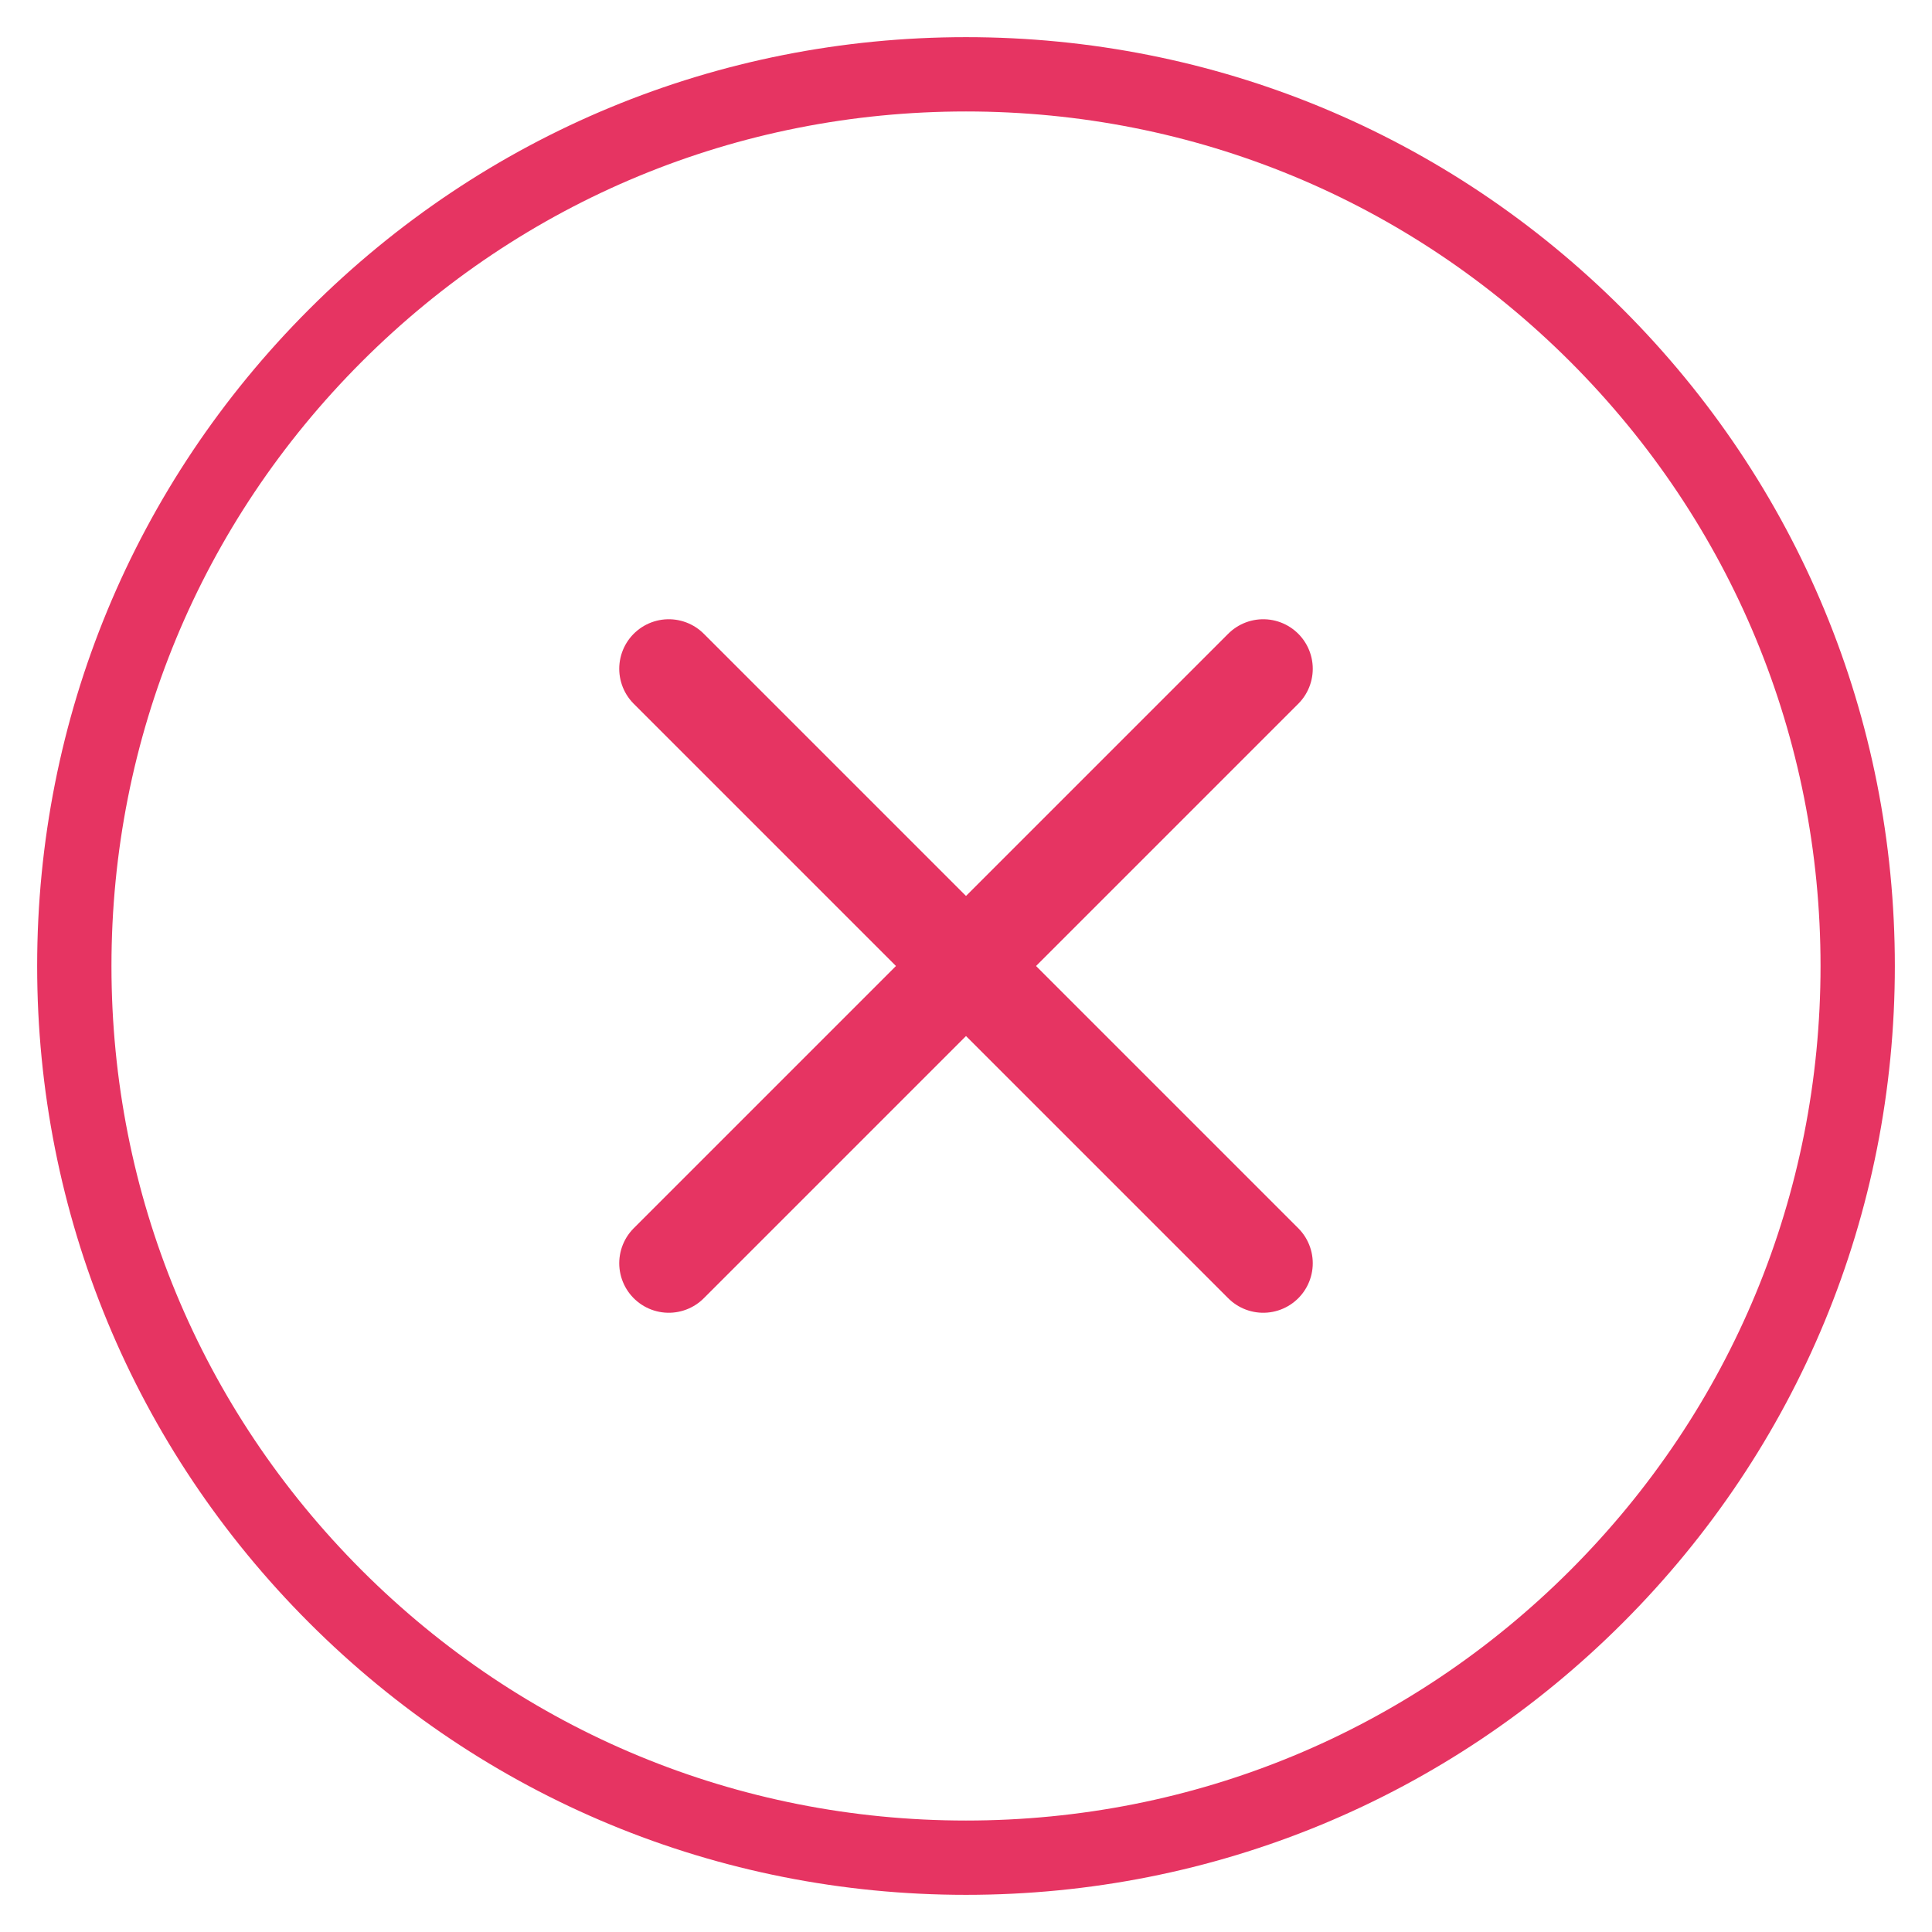 <svg width="26" height="26" viewBox="0 0 26 26" fill="none" xmlns="http://www.w3.org/2000/svg">
<path d="M21.485 4.515L21.839 4.161L21.839 4.161L21.485 4.515ZM4.515 4.515L4.161 4.161L4.161 4.161L4.515 4.515ZM4.515 21.485L4.161 21.839L4.161 21.839L4.515 21.485ZM21.485 21.485L21.839 21.839L21.839 21.839L21.485 21.485ZM21.839 4.161C19.479 1.801 16.338 0.5 13 0.5V1.5C16.073 1.5 18.959 2.696 21.132 4.868L21.839 4.161ZM13 0.5C9.662 0.5 6.521 1.801 4.161 4.161L4.868 4.868C7.041 2.696 9.927 1.5 13 1.5V0.5ZM4.161 4.161C1.801 6.521 0.5 9.662 0.5 13H1.5C1.5 9.927 2.696 7.041 4.868 4.868L4.161 4.161ZM0.5 13C0.5 16.338 1.801 19.479 4.161 21.839L4.868 21.132C2.696 18.959 1.5 16.073 1.5 13H0.5ZM4.161 21.839C6.521 24.199 9.662 25.5 13 25.5V24.5C9.927 24.5 7.041 23.304 4.868 21.132L4.161 21.839ZM13 25.5C16.338 25.5 19.479 24.199 21.839 21.839L21.132 21.132C18.959 23.304 16.073 24.5 13 24.5V25.5ZM21.839 21.839C24.199 19.479 25.5 16.338 25.5 13H24.5C24.5 16.073 23.304 18.959 21.132 21.132L21.839 21.839ZM25.5 13C25.5 9.662 24.199 6.521 21.839 4.161L21.132 4.868C23.304 7.041 24.5 9.927 24.5 13H25.5Z" fill="#E63462"/>
<path d="M17 9L9 17" stroke="#E63462" stroke-width="1.333" stroke-linecap="round" stroke-linejoin="round"/>
<path d="M9 9L17 17" stroke="#E63462" stroke-width="1.333" stroke-linecap="round" stroke-linejoin="round"/>
</svg>
